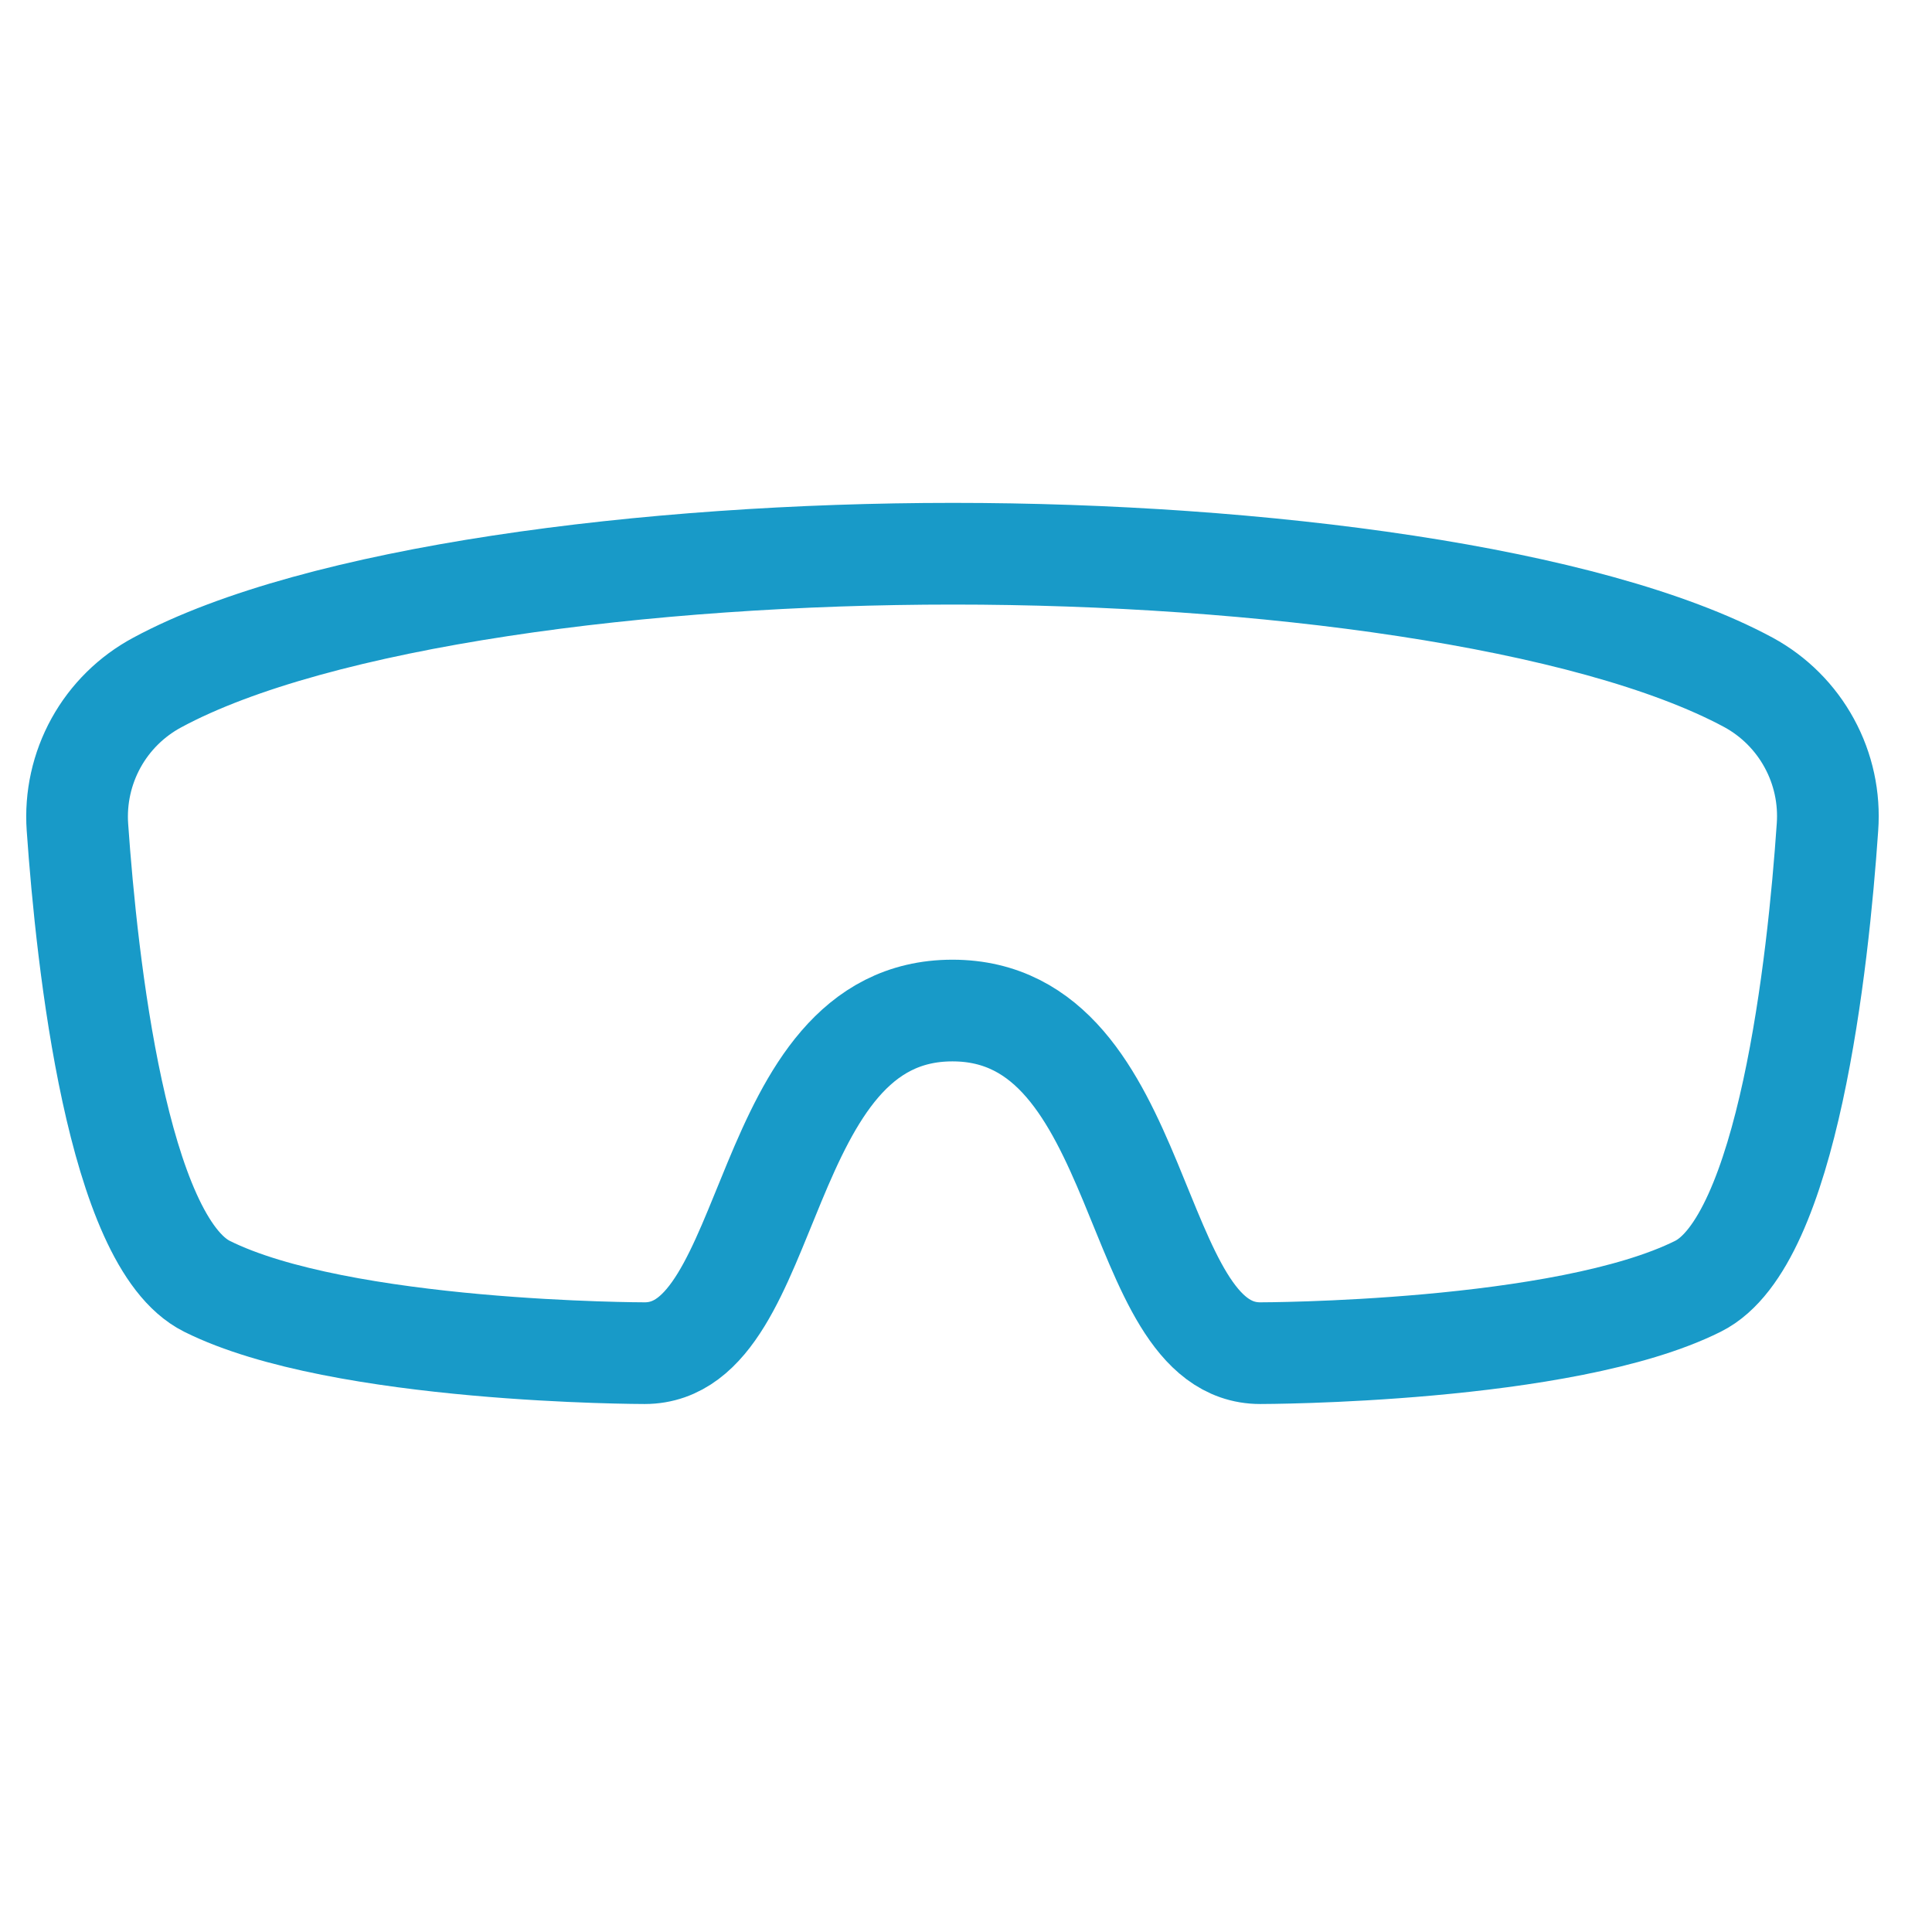 <svg width="38" height="38" viewBox="0 0 38 38" fill="none" xmlns="http://www.w3.org/2000/svg">
<g id="Glasses-Ski-2--Streamline-Ultimate.svg">
<path id="Vector" d="M34.391 13.422C31.259 11.734 24.77 10.891 18.745 10.891C12.72 10.891 6.228 11.734 3.097 13.422C2.588 13.694 2.168 14.108 1.889 14.613C1.61 15.119 1.483 15.694 1.523 16.27C1.71 18.946 2.308 24.417 4.069 25.299C6.7 26.615 12.68 26.615 12.68 26.615C15.298 26.615 14.856 19.876 18.733 19.876C22.61 19.876 22.169 26.615 24.787 26.615C24.787 26.615 30.766 26.615 33.398 25.299C35.163 24.417 35.761 18.946 35.944 16.27C35.986 15.696 35.862 15.122 35.586 14.617C35.311 14.112 34.896 13.697 34.391 13.422Z" stroke="#189AC8" stroke-width="2" stroke-linecap="round" stroke-linejoin="round"/>
</g>
</svg>
